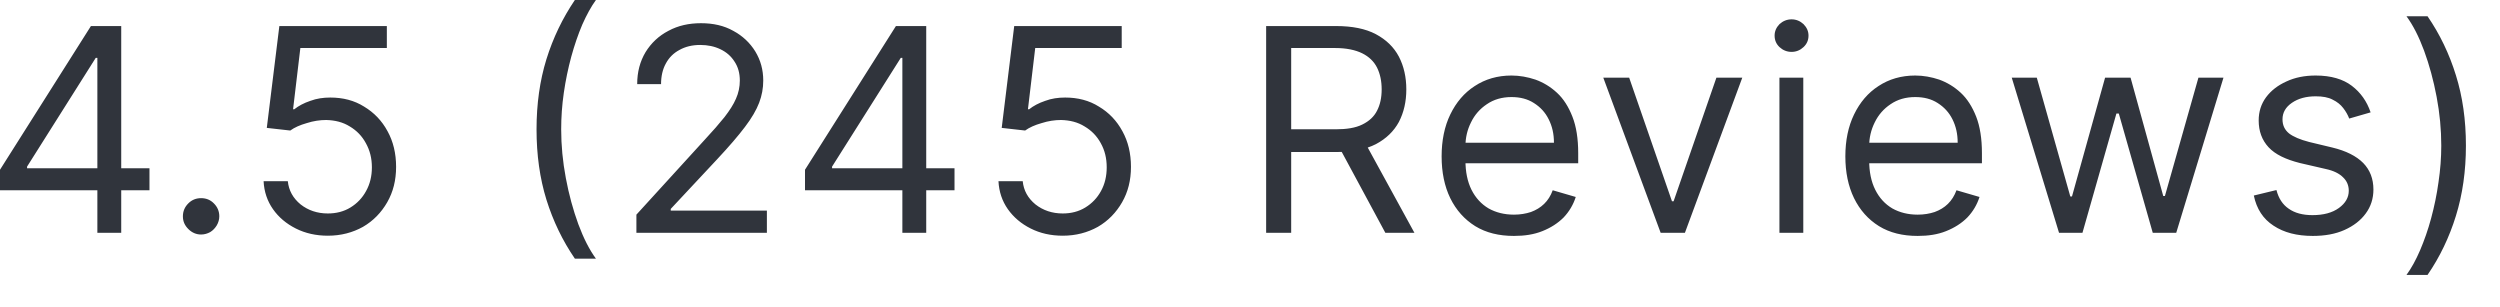 <?xml version="1.0" encoding="utf-8"?>
<svg xmlns="http://www.w3.org/2000/svg" fill="none" height="100%" overflow="visible" preserveAspectRatio="none" style="display: block;" viewBox="0 0 57 7" width="100%">
<path d="M0 4.338V3.87L2.073 0.594H2.414V1.319H2.183L0.617 3.799V3.837H3.408V4.338H0ZM2.22 5.308V4.197V3.979V0.594H2.764V5.308H2.22ZM4.585 5.347C4.472 5.347 4.374 5.303 4.293 5.221C4.211 5.139 4.17 5.047 4.17 4.932C4.17 4.818 4.211 4.72 4.293 4.638C4.374 4.556 4.472 4.518 4.585 4.518C4.699 4.518 4.797 4.556 4.877 4.638C4.959 4.72 5 4.818 5 4.932C5 5.003 4.98 5.074 4.942 5.139C4.905 5.199 4.856 5.254 4.792 5.292C4.731 5.325 4.662 5.347 4.585 5.347ZM7.474 5.374C7.205 5.374 6.961 5.319 6.745 5.21C6.528 5.101 6.354 4.954 6.224 4.769C6.094 4.584 6.022 4.371 6.01 4.131H6.562C6.584 4.344 6.681 4.518 6.853 4.66C7.026 4.796 7.233 4.867 7.474 4.867C7.668 4.867 7.84 4.823 7.99 4.731C8.142 4.638 8.262 4.513 8.347 4.355C8.435 4.197 8.479 4.017 8.479 3.815C8.479 3.608 8.433 3.428 8.342 3.265C8.254 3.101 8.131 2.976 7.975 2.883C7.818 2.785 7.639 2.741 7.438 2.736C7.293 2.736 7.145 2.758 6.993 2.807C6.842 2.85 6.716 2.905 6.618 2.976L6.083 2.916L6.369 0.594H8.82V1.095H6.848L6.682 2.491H6.71C6.807 2.414 6.928 2.349 7.074 2.3C7.22 2.245 7.372 2.224 7.53 2.224C7.819 2.224 8.076 2.289 8.302 2.431C8.528 2.567 8.707 2.752 8.836 2.992C8.966 3.226 9.031 3.499 9.031 3.804C9.031 4.109 8.964 4.376 8.829 4.611C8.695 4.845 8.511 5.036 8.276 5.172C8.041 5.303 7.774 5.374 7.474 5.374ZM12.233 2.948C12.233 2.371 12.308 1.837 12.458 1.352C12.611 0.861 12.827 0.414 13.107 0H13.587C13.476 0.153 13.373 0.343 13.276 0.561C13.181 0.785 13.097 1.03 13.025 1.292C12.953 1.559 12.896 1.831 12.855 2.115C12.814 2.398 12.795 2.676 12.795 2.948C12.795 3.314 12.83 3.684 12.901 4.06C12.971 4.436 13.067 4.785 13.186 5.112C13.306 5.434 13.439 5.695 13.587 5.897H13.107C12.827 5.488 12.611 5.041 12.458 4.551C12.308 4.066 12.233 3.532 12.233 2.948ZM14.51 5.308V4.894L16.066 3.188C16.249 2.992 16.4 2.818 16.518 2.671C16.636 2.518 16.724 2.382 16.78 2.251C16.839 2.12 16.868 1.978 16.868 1.837C16.868 1.668 16.828 1.526 16.748 1.406C16.67 1.281 16.562 1.188 16.426 1.123C16.289 1.057 16.136 1.025 15.965 1.025C15.784 1.025 15.626 1.063 15.491 1.139C15.357 1.21 15.253 1.313 15.18 1.45C15.108 1.58 15.072 1.739 15.072 1.918H14.528C14.528 1.641 14.592 1.401 14.719 1.188C14.847 0.981 15.02 0.817 15.24 0.703C15.461 0.583 15.708 0.529 15.983 0.529C16.26 0.529 16.505 0.583 16.718 0.703C16.931 0.817 17.099 0.976 17.22 1.172C17.342 1.373 17.402 1.591 17.402 1.837C17.402 2.011 17.371 2.18 17.308 2.344C17.246 2.507 17.139 2.692 16.985 2.894C16.833 3.096 16.622 3.341 16.352 3.63L15.293 4.763V4.802H17.485V5.308H14.51ZM18.354 4.338V3.87L20.427 0.594H20.768V1.319H20.538L18.971 3.799V3.837H21.763V4.338H18.354ZM20.574 5.308V4.197V3.979V0.594H21.118V5.308H20.574ZM24.23 5.374C23.959 5.374 23.716 5.319 23.5 5.21C23.283 5.101 23.11 4.954 22.979 4.769C22.849 4.584 22.777 4.371 22.765 4.131H23.318C23.339 4.344 23.436 4.518 23.608 4.66C23.781 4.796 23.988 4.867 24.23 4.867C24.423 4.867 24.595 4.823 24.745 4.731C24.897 4.638 25.017 4.513 25.103 4.355C25.19 4.197 25.233 4.017 25.233 3.815C25.233 3.608 25.189 3.428 25.098 3.265C25.009 3.101 24.886 2.976 24.729 2.883C24.572 2.785 24.394 2.741 24.192 2.736C24.049 2.736 23.9 2.758 23.748 2.807C23.596 2.85 23.471 2.905 23.373 2.976L22.839 2.916L23.124 0.594H25.575V1.095H23.603L23.437 2.491H23.465C23.562 2.414 23.683 2.349 23.829 2.3C23.974 2.245 24.127 2.224 24.285 2.224C24.573 2.224 24.831 2.289 25.056 2.431C25.284 2.567 25.461 2.752 25.591 2.992C25.721 3.226 25.786 3.499 25.786 3.804C25.786 4.109 25.719 4.376 25.584 4.611C25.45 4.845 25.266 5.036 25.031 5.172C24.796 5.303 24.529 5.374 24.23 5.374ZM28.868 5.308V0.594H30.461C30.83 0.594 31.133 0.654 31.369 0.779C31.605 0.905 31.78 1.074 31.895 1.292C32.008 1.51 32.064 1.76 32.064 2.038C32.064 2.316 32.008 2.562 31.895 2.78C31.78 2.992 31.606 3.161 31.371 3.286C31.137 3.406 30.836 3.466 30.471 3.466H29.181V2.948H30.452C30.704 2.948 30.907 2.916 31.061 2.839C31.216 2.763 31.328 2.66 31.397 2.523C31.467 2.387 31.502 2.229 31.502 2.038C31.502 1.848 31.467 1.684 31.397 1.542C31.326 1.401 31.213 1.292 31.058 1.215C30.903 1.139 30.698 1.095 30.443 1.095H29.439V5.308H28.868ZM31.088 3.188L32.249 5.308H31.586L30.443 3.188H31.088ZM34.518 5.379C34.177 5.379 33.883 5.308 33.635 5.156C33.39 5.003 33.2 4.791 33.066 4.518C32.934 4.246 32.869 3.929 32.869 3.564C32.869 3.205 32.934 2.883 33.066 2.611C33.2 2.333 33.386 2.115 33.624 1.962C33.864 1.804 34.143 1.722 34.462 1.722C34.646 1.722 34.828 1.755 35.008 1.815C35.188 1.88 35.351 1.978 35.499 2.115C35.647 2.251 35.764 2.436 35.851 2.66C35.939 2.883 35.983 3.161 35.983 3.493V3.722H33.255V3.254H35.43C35.43 3.052 35.39 2.878 35.31 2.72C35.232 2.562 35.12 2.442 34.973 2.349C34.829 2.256 34.658 2.213 34.462 2.213C34.246 2.213 34.059 2.267 33.9 2.376C33.744 2.48 33.623 2.616 33.539 2.79C33.454 2.959 33.412 3.139 33.412 3.335V3.652C33.412 3.919 33.458 4.142 33.55 4.327C33.644 4.513 33.774 4.654 33.94 4.752C34.106 4.845 34.298 4.894 34.518 4.894C34.661 4.894 34.789 4.872 34.905 4.834C35.021 4.791 35.122 4.731 35.206 4.649C35.291 4.567 35.356 4.464 35.402 4.338L35.927 4.491C35.872 4.665 35.779 4.823 35.649 4.96C35.518 5.09 35.357 5.194 35.165 5.27C34.973 5.347 34.758 5.379 34.518 5.379ZM39.724 1.771L38.416 5.308H37.863L36.555 1.771H37.145L38.121 4.589H38.158L39.134 1.771H39.724ZM40.571 5.308V1.771H41.115V5.308H40.571ZM40.848 1.183C40.742 1.183 40.65 1.145 40.573 1.074C40.498 1.003 40.461 0.916 40.461 0.812C40.461 0.714 40.498 0.627 40.573 0.55C40.65 0.48 40.742 0.441 40.848 0.441C40.953 0.441 41.044 0.48 41.12 0.55C41.196 0.627 41.234 0.714 41.234 0.812C41.234 0.916 41.196 1.003 41.12 1.074C41.044 1.145 40.953 1.183 40.848 1.183ZM43.723 5.379C43.382 5.379 43.088 5.308 42.841 5.156C42.595 5.003 42.406 4.791 42.272 4.518C42.14 4.246 42.074 3.929 42.074 3.564C42.074 3.205 42.14 2.883 42.272 2.611C42.406 2.333 42.592 2.115 42.83 1.962C43.069 1.804 43.349 1.722 43.667 1.722C43.852 1.722 44.034 1.755 44.214 1.815C44.393 1.88 44.557 1.978 44.705 2.115C44.852 2.251 44.969 2.436 45.057 2.66C45.144 2.883 45.188 3.161 45.188 3.493V3.722H42.461V3.254H44.635C44.635 3.052 44.595 2.878 44.516 2.72C44.437 2.562 44.325 2.442 44.179 2.349C44.035 2.256 43.865 2.213 43.667 2.213C43.451 2.213 43.264 2.267 43.105 2.376C42.949 2.48 42.829 2.616 42.744 2.79C42.66 2.959 42.617 3.139 42.617 3.335V3.652C42.617 3.919 42.663 4.142 42.756 4.327C42.849 4.513 42.979 4.654 43.145 4.752C43.311 4.845 43.504 4.894 43.723 4.894C43.866 4.894 43.995 4.872 44.11 4.834C44.227 4.791 44.328 4.731 44.412 4.649C44.496 4.567 44.561 4.464 44.608 4.338L45.133 4.491C45.077 4.665 44.985 4.823 44.854 4.96C44.724 5.09 44.562 5.194 44.37 5.27C44.179 5.347 43.963 5.379 43.723 5.379ZM46.946 5.308L45.868 1.771H46.439L47.203 4.48H47.241L47.996 1.771H48.577L49.322 4.469H49.36L50.124 1.771H50.695L49.618 5.308H49.083L48.309 2.589H48.254L47.48 5.308H46.946ZM54.05 2.562L53.562 2.703C53.531 2.621 53.485 2.54 53.425 2.463C53.367 2.387 53.288 2.322 53.186 2.273C53.085 2.218 52.955 2.196 52.797 2.196C52.581 2.196 52.4 2.245 52.256 2.344C52.113 2.442 52.041 2.567 52.041 2.72C52.041 2.856 52.09 2.959 52.189 3.041C52.287 3.117 52.441 3.183 52.649 3.237L53.174 3.363C53.491 3.439 53.726 3.559 53.882 3.717C54.036 3.875 54.114 4.077 54.114 4.322C54.114 4.524 54.056 4.709 53.939 4.867C53.824 5.025 53.662 5.15 53.455 5.243C53.248 5.336 53.007 5.379 52.732 5.379C52.371 5.379 52.073 5.303 51.836 5.145C51.6 4.992 51.45 4.763 51.387 4.458L51.903 4.333C51.952 4.524 52.045 4.665 52.182 4.758C52.32 4.856 52.501 4.905 52.723 4.905C52.976 4.905 53.177 4.851 53.327 4.742C53.477 4.633 53.552 4.502 53.552 4.349C53.552 4.229 53.509 4.126 53.423 4.044C53.337 3.957 53.205 3.891 53.027 3.853L52.438 3.717C52.114 3.635 51.875 3.521 51.723 3.357C51.573 3.194 51.498 2.992 51.498 2.747C51.498 2.545 51.554 2.371 51.666 2.218C51.779 2.066 51.934 1.946 52.129 1.858C52.325 1.766 52.548 1.722 52.797 1.722C53.147 1.722 53.422 1.804 53.622 1.957C53.822 2.109 53.965 2.311 54.05 2.562ZM56.223 3.319C56.223 3.897 56.147 4.431 55.995 4.921C55.845 5.406 55.629 5.859 55.348 6.268H54.868C54.979 6.115 55.082 5.93 55.178 5.706C55.273 5.483 55.358 5.243 55.43 4.976C55.502 4.709 55.559 4.436 55.598 4.153C55.64 3.87 55.661 3.592 55.661 3.319C55.661 2.954 55.626 2.583 55.555 2.207C55.484 1.831 55.389 1.482 55.269 1.155C55.15 0.834 55.016 0.572 54.868 0.371H55.348C55.629 0.779 55.845 1.232 55.995 1.717C56.147 2.202 56.223 2.736 56.223 3.319Z" fill="#30343C" id="Vector"/>
</svg>